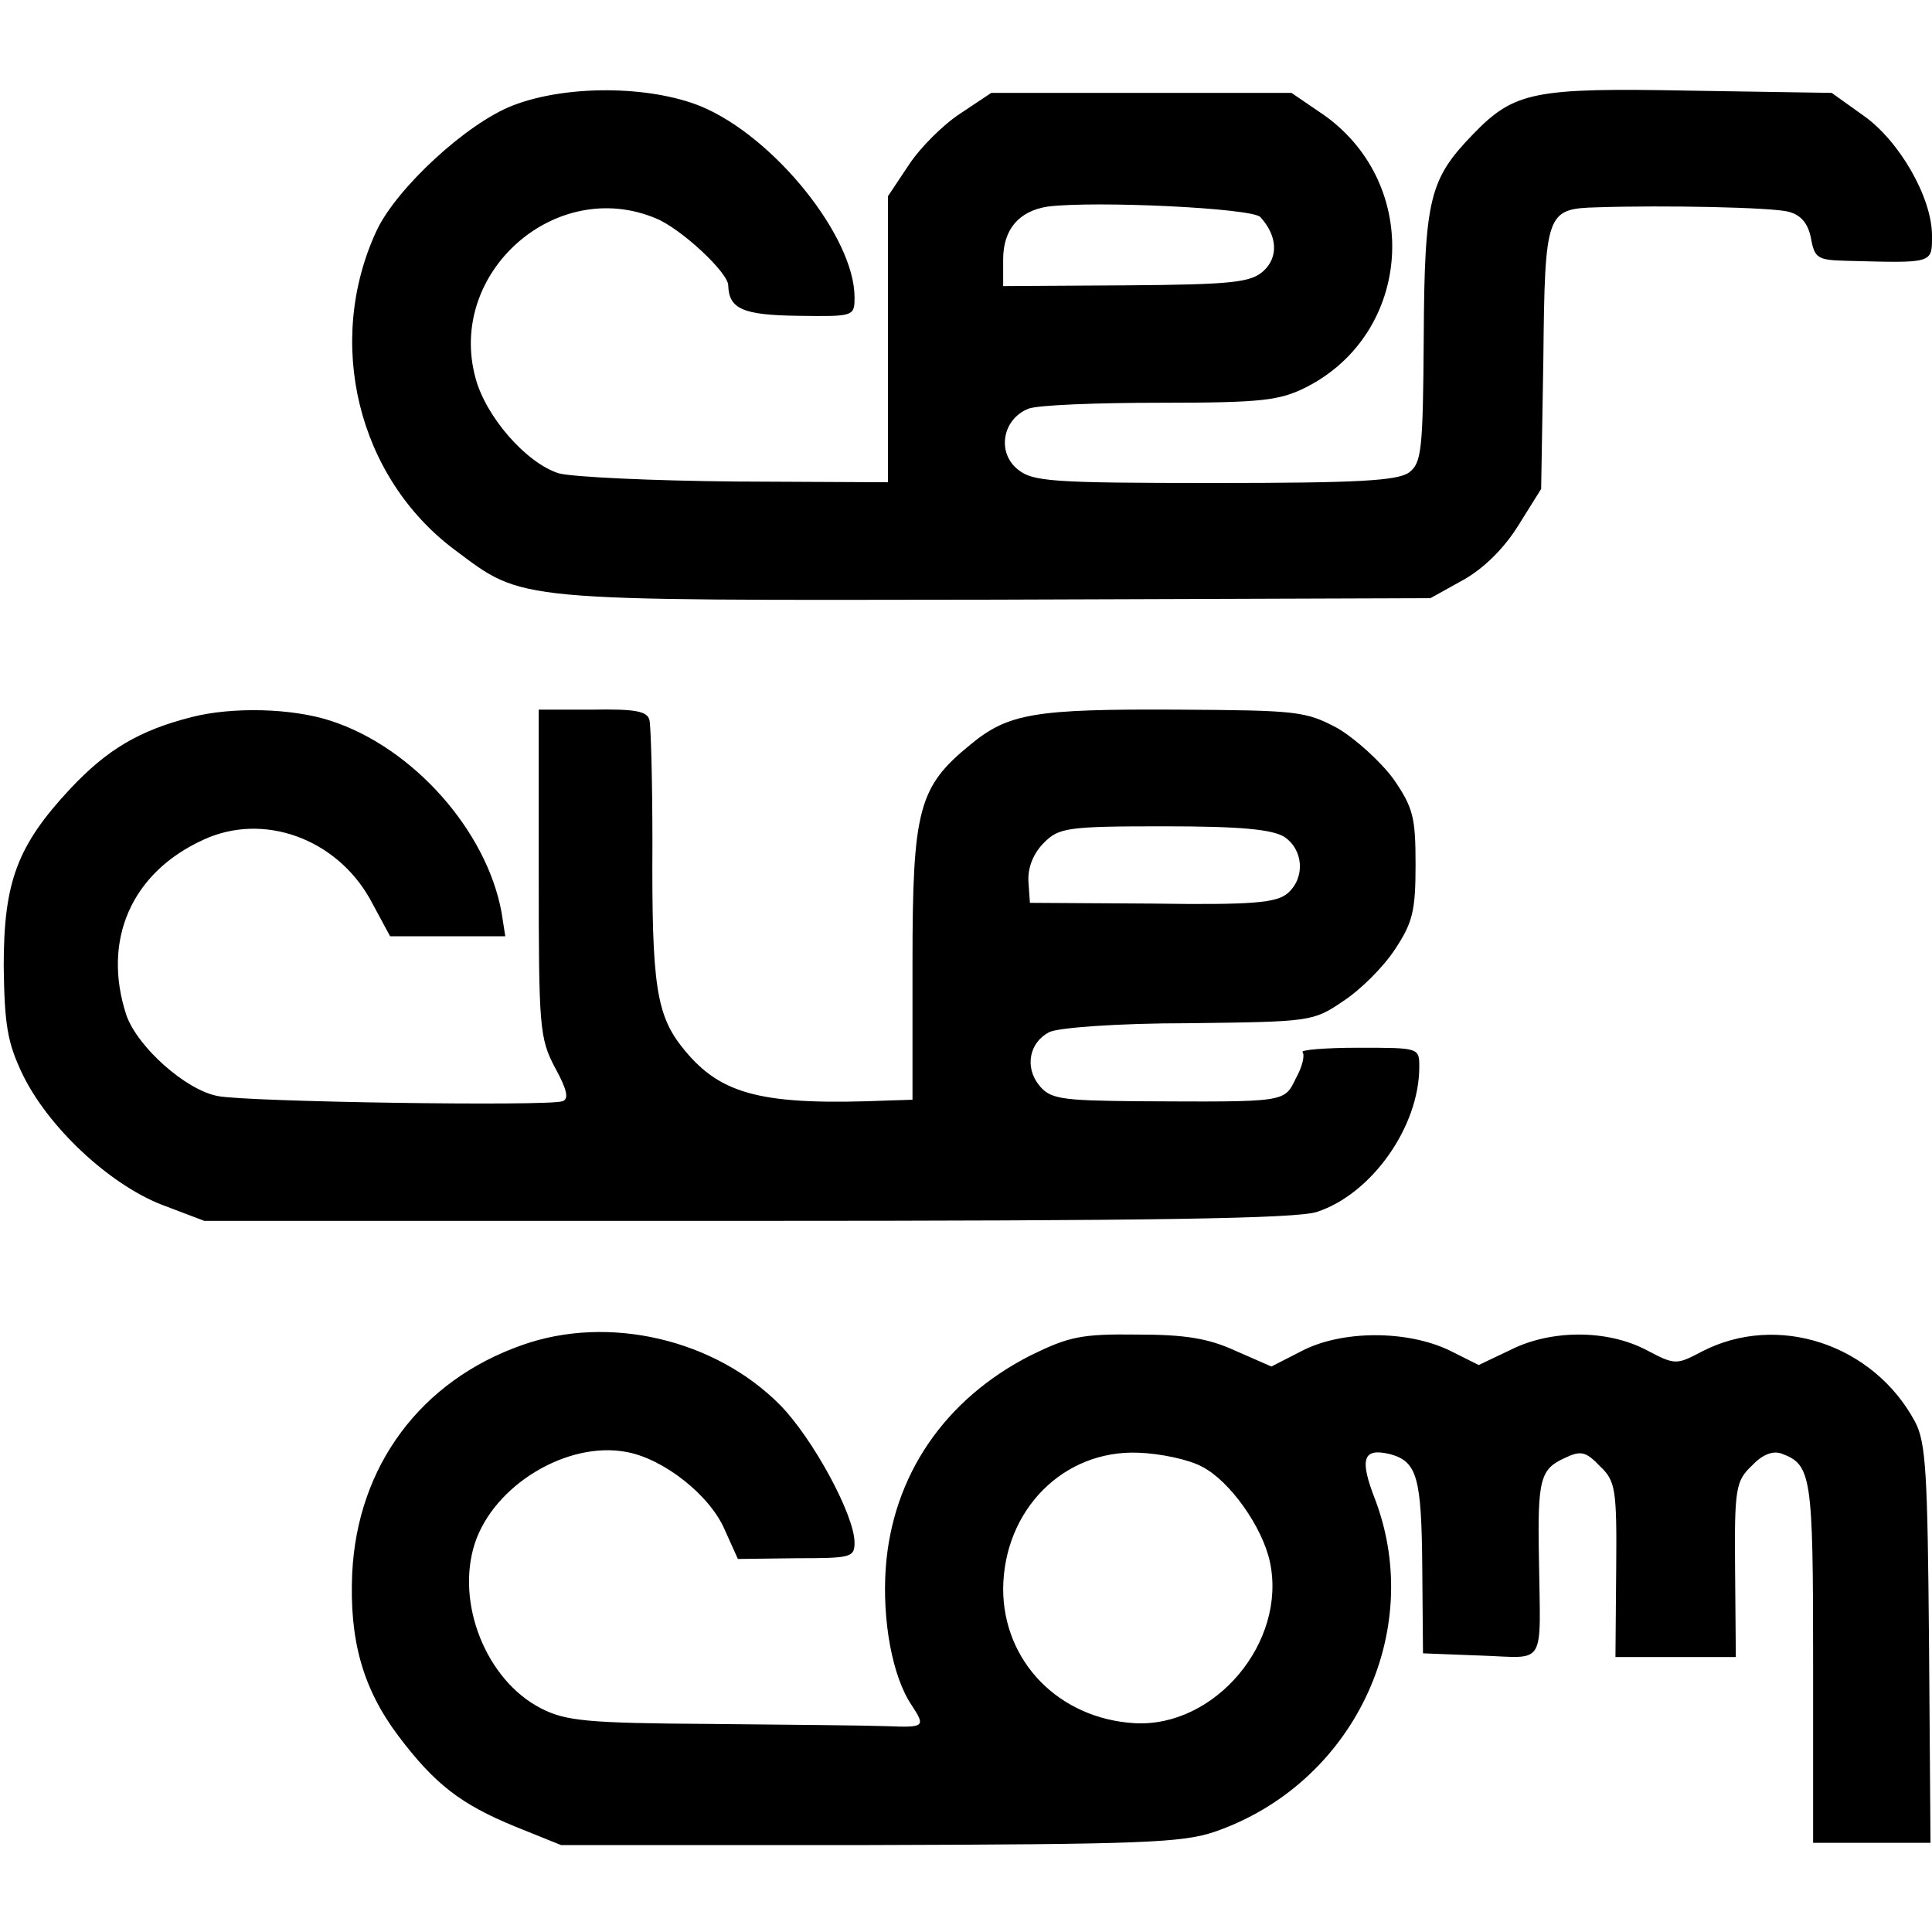 <?xml version="1.0" standalone="no"?>
<!DOCTYPE svg PUBLIC "-//W3C//DTD SVG 20010904//EN"
 "http://www.w3.org/TR/2001/REC-SVG-20010904/DTD/svg10.dtd">
<svg version="1.0" xmlns="http://www.w3.org/2000/svg"
 width="260pt" height="260pt" viewBox="0 0 260 260"
 preserveAspectRatio="xMidYMid meet">
<g transform="translate(0,260) scale(0.1,-0.1)"
fill="#000000" stroke="none">
<path d="M690 2458 c-62 -24 -156 -111 -183 -168 -70 -150 -26 -332 105 -430
94 -70 73 -68 726 -67 l587 2 45 25 c28 16 55 43 74 74 l30 48 3 176 c2 197 4
201 72 203 91 3 237 0 258 -6 16 -4 26 -15 30 -35 5 -28 9 -30 49 -31 116 -3
114 -4 114 34 0 51 -44 128 -93 162 l-42 30 -190 3 c-211 4 -237 -1 -293 -59
-58 -60 -65 -86 -66 -272 -1 -155 -3 -170 -20 -183 -16 -11 -69 -14 -262 -14
-219 0 -244 2 -264 18 -29 23 -21 68 14 82 13 5 93 8 178 8 137 0 160 3 196
21 143 73 156 272 24 366 l-44 30 -202 0 -202 0 -42 -28 c-23 -15 -54 -46 -69
-69 l-28 -42 0 -192 0 -193 -205 1 c-112 1 -219 6 -238 11 -44 14 -98 76 -112
128 -39 142 108 272 243 215 34 -14 97 -73 97 -90 1 -32 20 -40 94 -41 75 -1
76 -1 76 25 0 81 -108 216 -207 257 -69 28 -181 29 -253 1z m1006 -150 c23
-25 25 -54 4 -73 -17 -15 -41 -18 -185 -19 l-165 -1 0 36 c0 40 21 65 60 71
64 8 274 -2 286 -14z"/>
<path d="M258 1635 c-71 -18 -114 -44 -163 -96 -72 -77 -90 -126 -90 -239 1
-79 5 -103 25 -145 34 -71 116 -148 187 -176 l58 -22 730 0 c547 0 739 3 767
12 74 24 138 115 138 195 0 26 0 26 -82 26 -45 0 -79 -3 -75 -6 3 -4 0 -19 -9
-35 -16 -33 -12 -32 -214 -31 -103 1 -117 3 -132 22 -19 24 -13 57 14 71 12 6
92 12 187 12 165 2 168 2 209 30 23 15 54 46 69 69 24 36 28 52 28 114 0 64
-3 77 -30 116 -17 23 -51 54 -75 68 -43 23 -54 24 -215 25 -193 1 -228 -5
-279 -47 -70 -57 -78 -87 -78 -294 l0 -184 -32 -1 c-169 -7 -225 7 -275 68
-38 46 -44 86 -43 278 0 83 -2 157 -4 166 -3 12 -19 15 -77 14 l-72 0 0 -220
c0 -208 1 -222 22 -262 16 -29 19 -42 10 -45 -19 -7 -425 -1 -464 7 -43 8
-108 66 -123 109 -33 101 7 192 104 236 80 37 178 2 224 -80 l27 -50 78 0 77
0 -5 32 c-20 110 -119 222 -230 258 -52 17 -132 19 -187 5z m1470 -161 c26
-17 29 -55 5 -76 -15 -13 -47 -16 -182 -14 l-165 1 -2 29 c-1 19 7 38 21 52
20 20 31 22 161 22 103 0 145 -4 162 -14z"/>
<path d="M703 790 c-137 -48 -222 -163 -229 -307 -4 -90 14 -155 62 -219 49
-65 84 -92 157 -122 l62 -25 415 0 c367 1 421 3 465 18 185 64 283 267 216
446 -22 56 -17 71 20 62 36 -10 42 -31 43 -151 l1 -117 78 -3 c89 -3 80 -18
78 132 -2 106 2 119 35 134 21 10 28 9 47 -11 21 -20 23 -30 22 -139 l-1 -118
81 0 81 0 -1 118 c-1 108 1 119 22 139 14 15 28 21 40 17 41 -15 43 -29 43
-281 l0 -243 79 0 79 0 -2 268 c-2 230 -4 271 -19 299 -56 104 -185 147 -287
94 -34 -18 -36 -18 -74 2 -53 28 -129 28 -184 0 l-42 -20 -40 20 c-57 27 -144
27 -198 -1 l-41 -21 -48 21 c-37 17 -68 22 -133 22 -75 1 -92 -3 -143 -28
-116 -59 -186 -162 -195 -286 -5 -71 9 -147 35 -185 19 -29 17 -30 -34 -28
-27 1 -133 2 -238 3 -165 1 -194 4 -227 21 -74 38 -115 142 -89 222 26 79 125
138 204 123 50 -9 112 -58 132 -104 l18 -40 78 1 c74 0 79 1 79 21 0 37 -56
140 -100 185 -88 89 -231 122 -347 81z m915 -164 c37 -19 81 -81 91 -128 23
-108 -74 -223 -182 -217 -102 6 -177 83 -177 181 1 106 81 187 182 183 29 -1
68 -9 86 -19z"/>
</g>
</svg>
